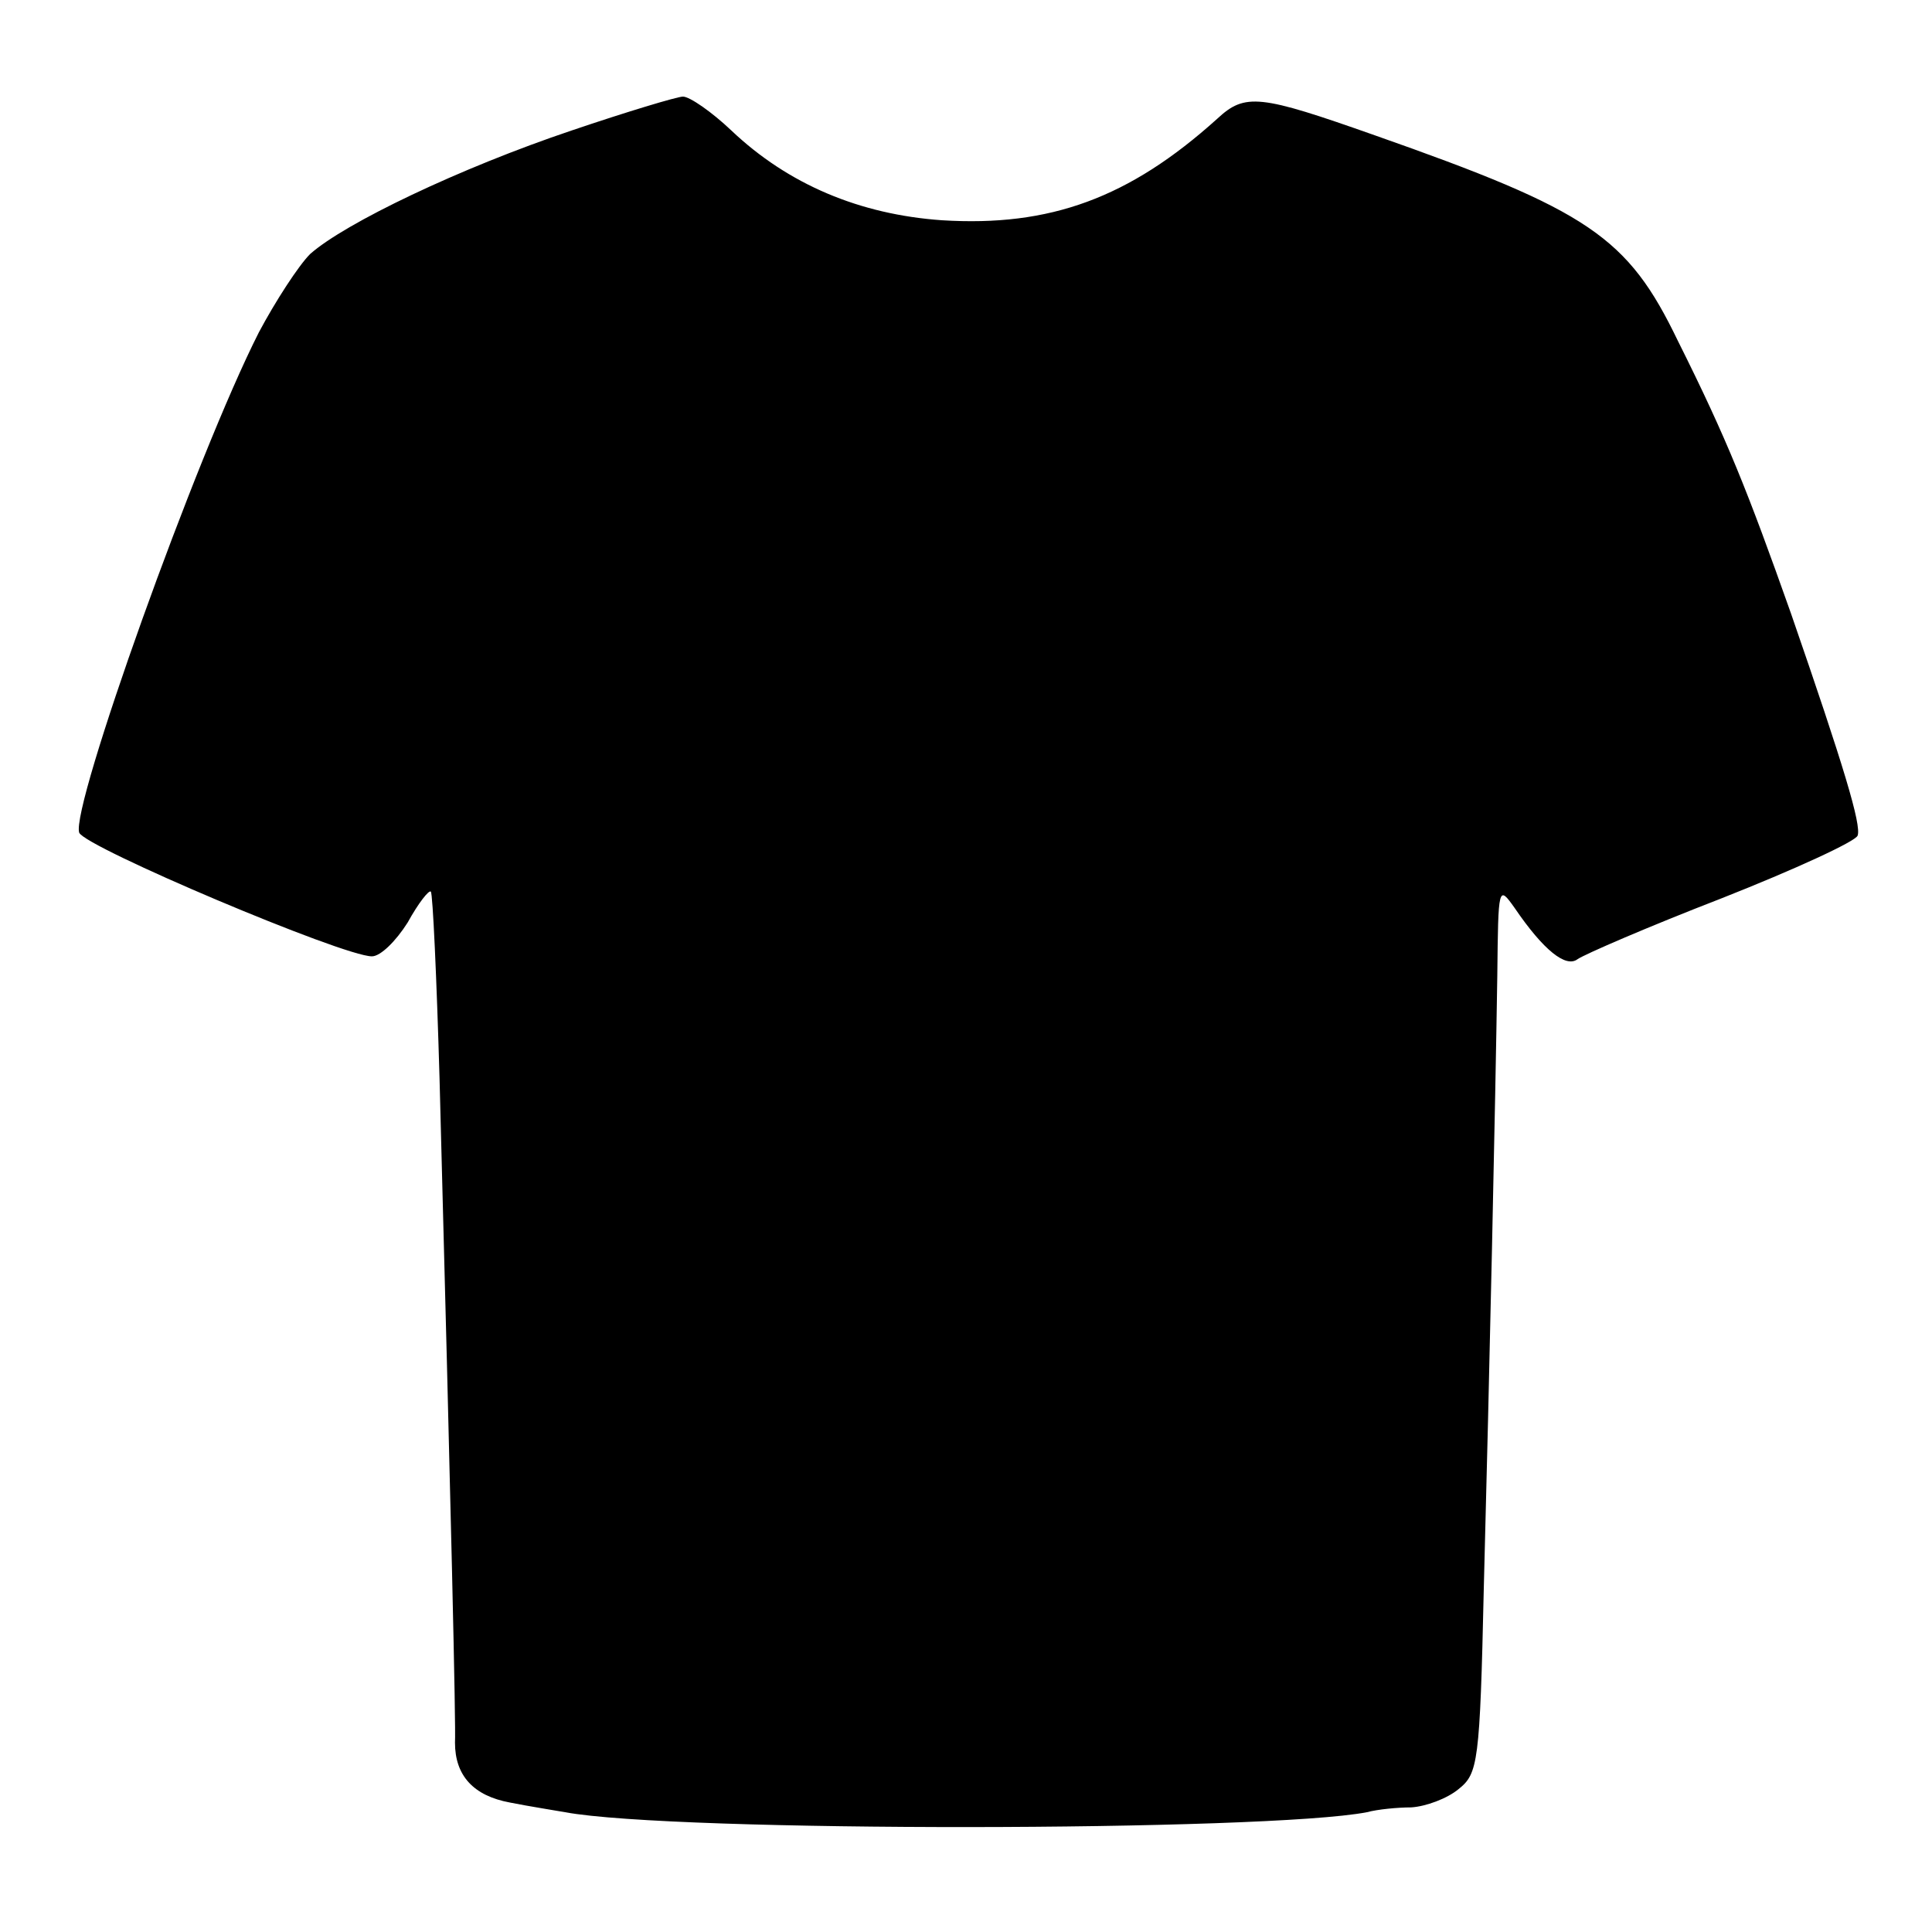 <?xml version="1.0" standalone="no"?>
<!DOCTYPE svg PUBLIC "-//W3C//DTD SVG 20010904//EN"
 "http://www.w3.org/TR/2001/REC-SVG-20010904/DTD/svg10.dtd">
<svg version="1.0" xmlns="http://www.w3.org/2000/svg"
 width="200pt" height="200pt" viewBox="0 0 200 200"
 preserveAspectRatio="xMidYMid meet">
<g transform="translate(0,200) scale(0.1,-0.1)"
fill="#000000" stroke="none">
<path d="M592 1865 c-116 -39 -235 -96 -271 -128 -12 -12 -36 -49 -53 -81 -65
-128 -195 -492 -186 -518 6 -15 273 -128 303 -128 9 0 25 16 37 35 11 20 22
34 24 32 2 -2 6 -89 9 -193 12 -455 17 -670 16 -688 0 -34 19 -55 57 -62 20
-4 46 -8 57 -10 113 -21 726 -20 830 0 11 3 32 5 46 5 15 1 37 9 49 19 20 16
22 27 26 207 6 226 12 503 14 635 1 93 1 94 18 70 30 -44 53 -62 65 -53 7 5
74 34 149 63 76 30 139 59 141 65 4 11 -14 71 -69 230 -45 127 -66 180 -117
282 -52 108 -92 135 -314 213 -119 42 -134 44 -163 17 -91 -82 -173 -112 -285
-105 -85 6 -159 37 -218 93 -20 19 -43 35 -50 35 -6 0 -59 -16 -115 -35z"/>
</g>
</svg>
